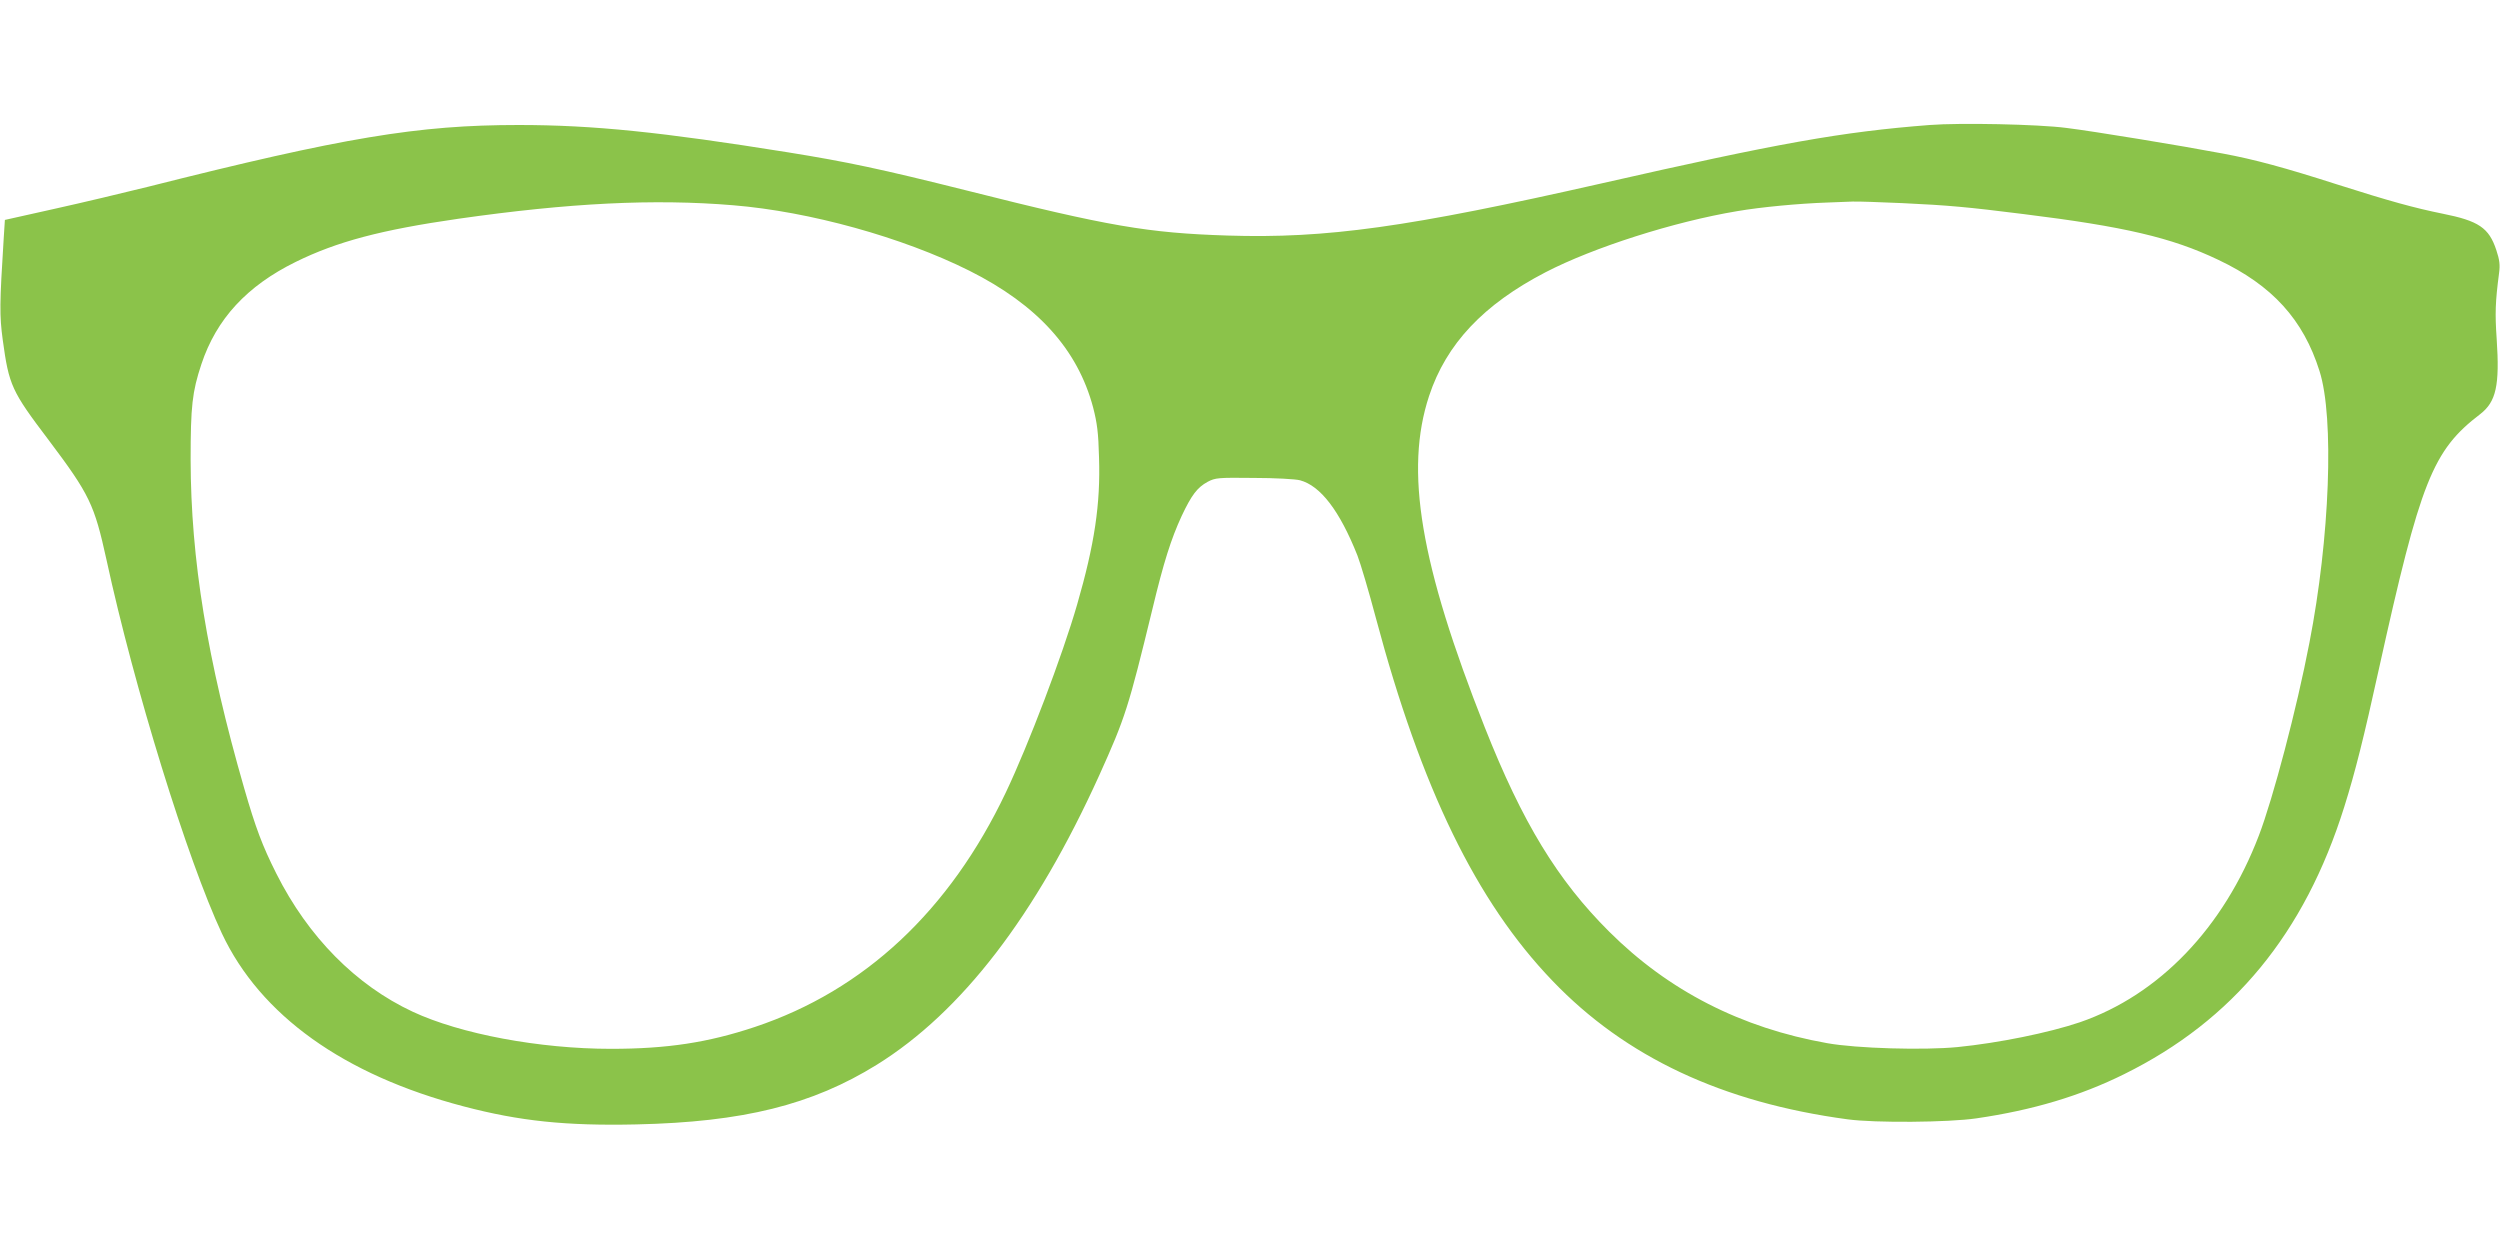 <?xml version="1.0" standalone="no"?>
<!DOCTYPE svg PUBLIC "-//W3C//DTD SVG 20010904//EN"
 "http://www.w3.org/TR/2001/REC-SVG-20010904/DTD/svg10.dtd">
<svg version="1.0" xmlns="http://www.w3.org/2000/svg"
 width="1280pt" height="640pt" viewBox="0 0 1280 640"
 preserveAspectRatio="xMidYMid meet">
<g transform="translate(0,640) scale(0.1,-0.1)"
fill="#8bc34a" stroke="none">
<path d="M9880 5760 c-452 -35 -774 -93 -1680 -299 -993 -225 -1408 -283
-1915 -267 -407 13 -608 47 -1337 231 -439 110 -609 146 -913 195 -649 104
-997 140 -1380 140 -514 0 -894 -63 -1900 -317 -121 -30 -335 -81 -475 -112
l-255 -57 -6 -94 c-21 -335 -22 -394 -5 -520 32 -234 45 -262 235 -513 210
-279 234 -330 296 -612 142 -656 415 -1538 591 -1914 197 -419 624 -725 1239
-886 285 -75 523 -100 883 -92 547 12 900 100 1232 306 434 270 812 762 1138
1481 133 295 149 344 272 850 58 242 96 361 150 478 51 108 80 146 133 175 40
21 53 22 237 20 108 0 214 -6 236 -12 105 -28 203 -156 294 -385 16 -41 59
-186 95 -322 232 -870 514 -1450 903 -1855 374 -391 871 -624 1512 -710 139
-19 517 -16 659 5 289 42 532 115 756 226 559 276 925 721 1128 1370 55 175
100 354 177 705 213 962 274 1118 519 1305 81 63 100 146 84 385 -9 130 -7
190 12 335 6 43 3 69 -14 120 -38 114 -90 149 -275 186 -143 29 -271 64 -541
150 -268 86 -423 128 -585 158 -211 40 -662 114 -800 131 -145 19 -545 27
-700 15z m-6125 -411 c390 -32 866 -164 1208 -335 349 -175 555 -403 634 -701
20 -78 27 -129 30 -255 8 -239 -23 -445 -112 -753 -75 -260 -249 -718 -365
-962 -288 -606 -725 -1014 -1285 -1201 -240 -80 -449 -112 -737 -112 -366 0
-771 76 -1015 190 -291 136 -535 383 -698 707 -72 143 -106 234 -165 438 -189
656 -273 1171 -274 1680 0 276 8 348 55 490 77 232 233 401 483 524 211 104
437 164 833 221 568 81 1001 103 1408 69z m5985 11 c235 -11 334 -20 620 -56
516 -64 758 -120 997 -234 277 -131 436 -306 519 -570 76 -239 53 -854 -52
-1392 -64 -334 -186 -797 -259 -987 -180 -471 -510 -815 -916 -955 -160 -54
-416 -106 -626 -127 -173 -17 -519 -7 -668 20 -440 78 -812 268 -1116 571
-264 263 -444 558 -637 1046 -331 837 -411 1315 -285 1697 88 266 278 468 596
633 245 127 658 259 982 313 122 21 316 39 460 44 44 2 103 4 130 5 28 1 142
-3 255 -8z"/>
</g>
</svg>
